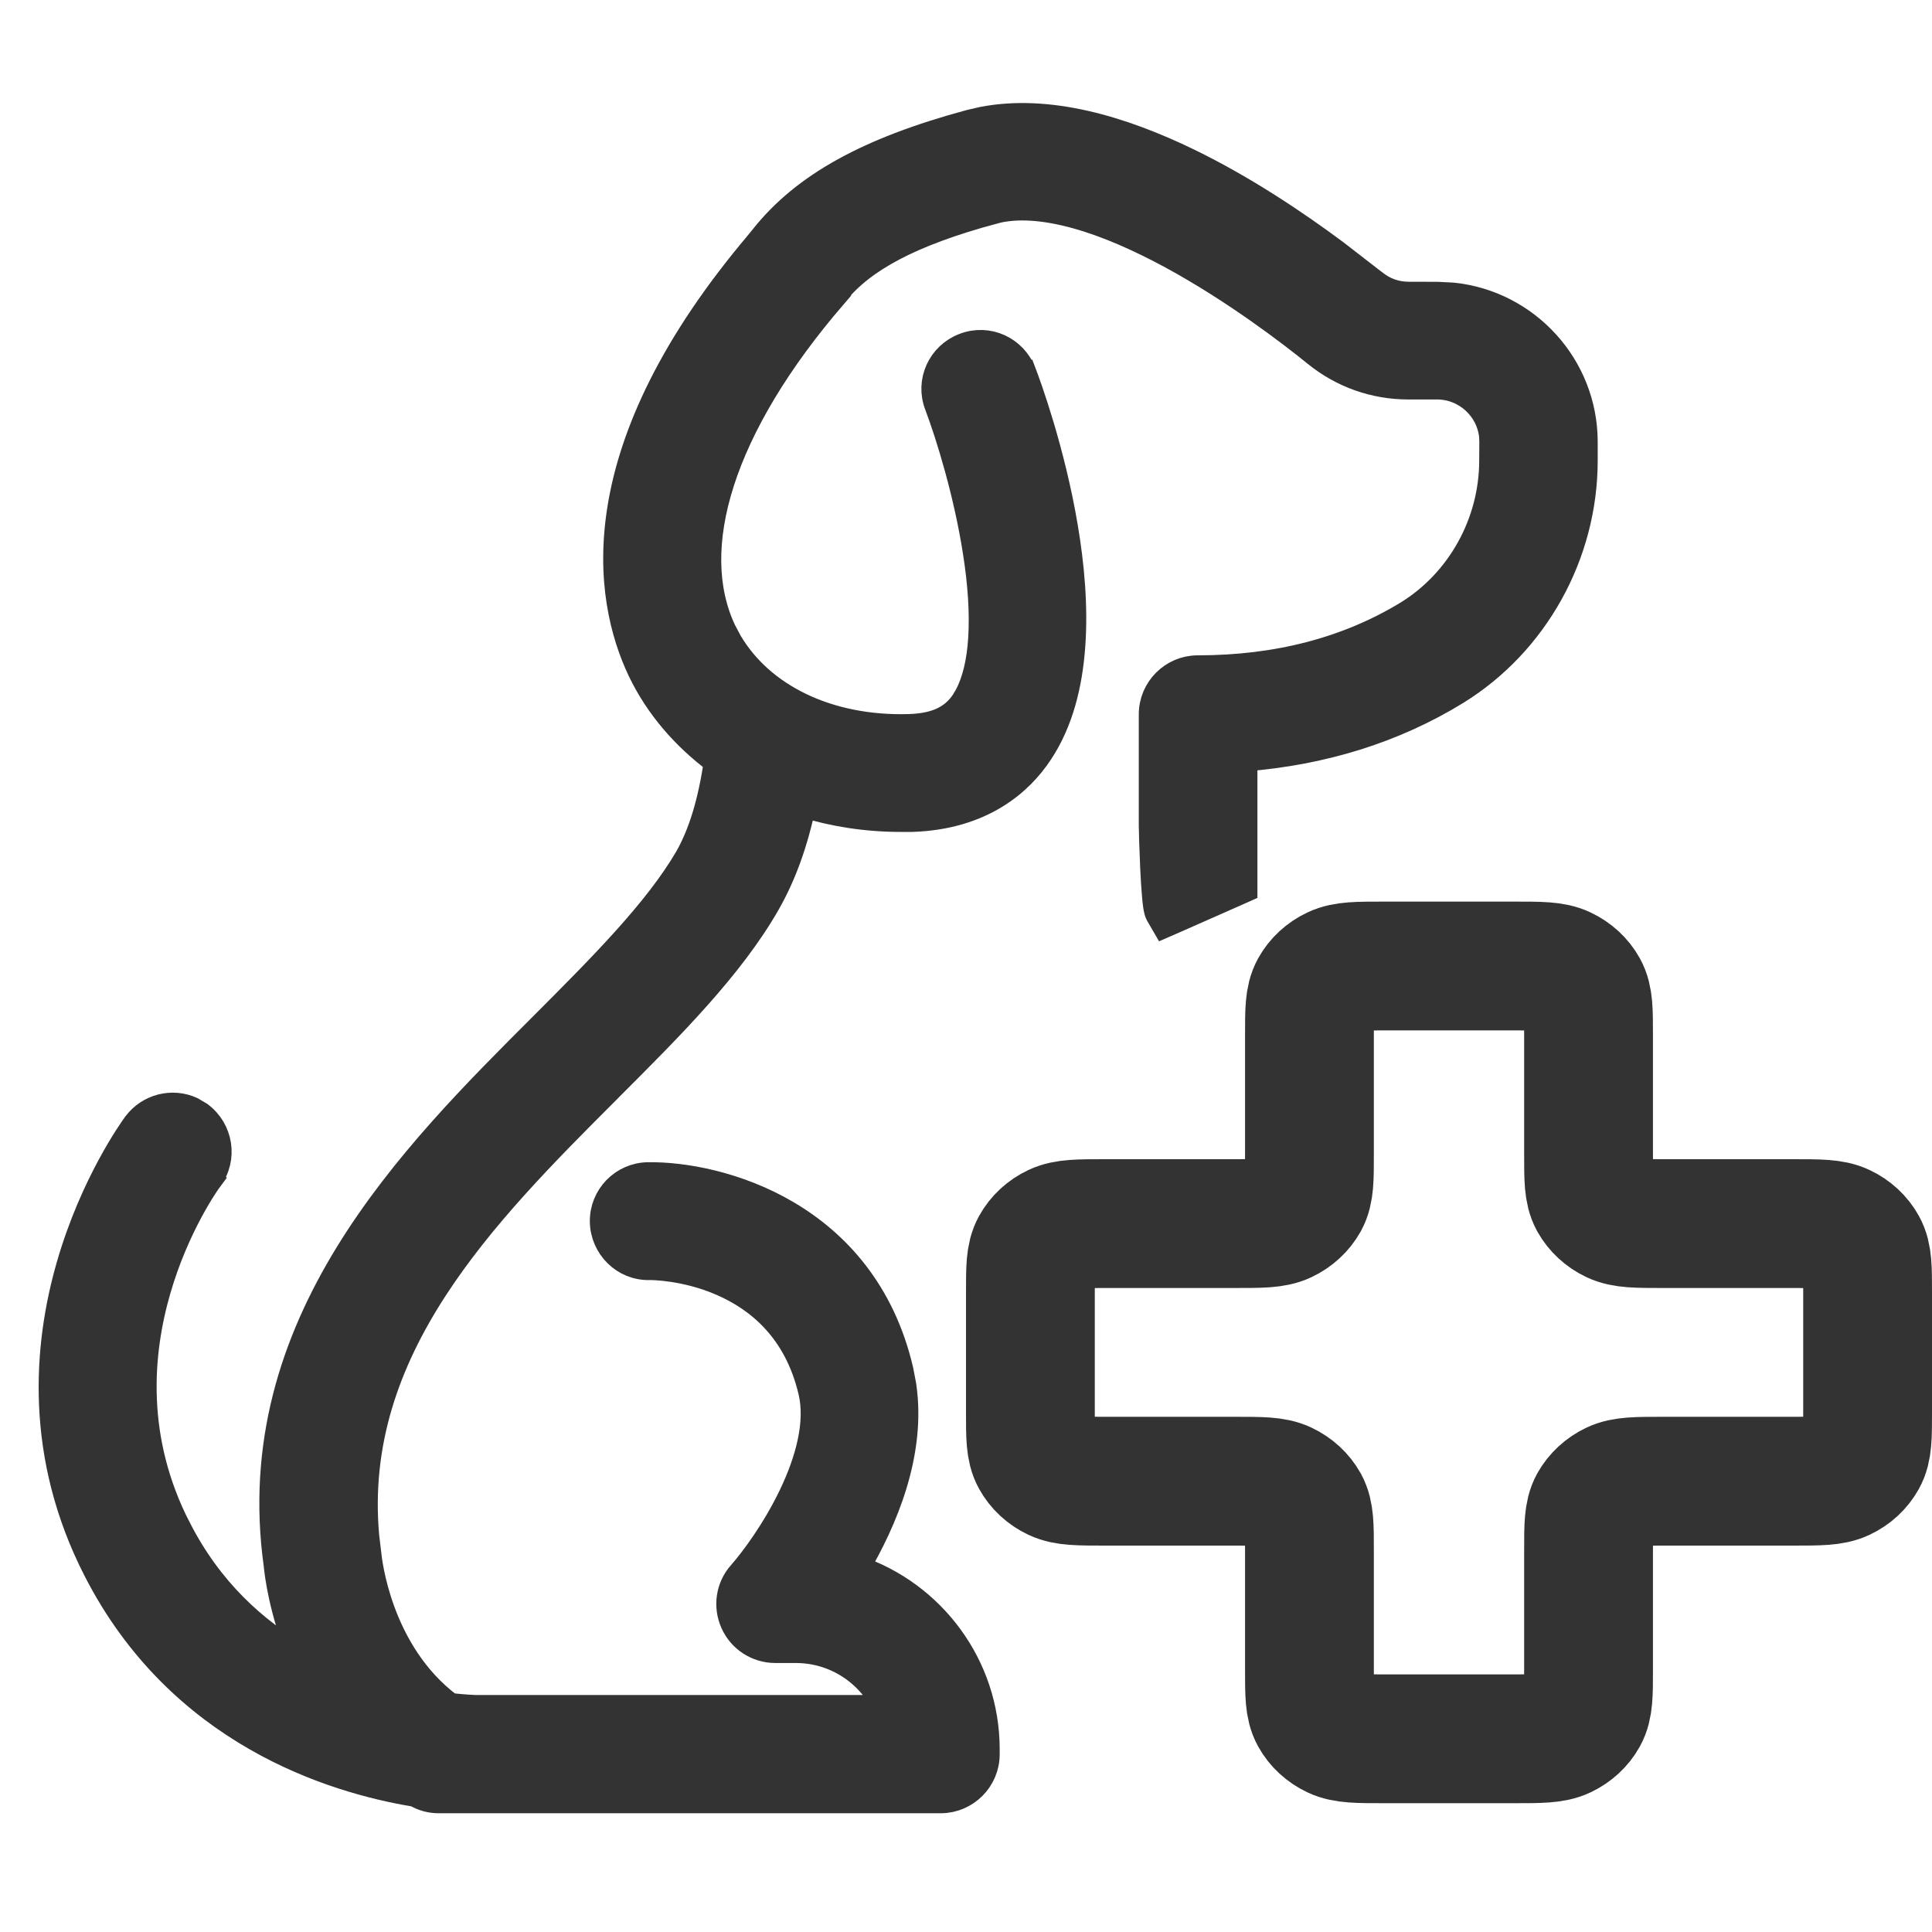 <svg width="30" height="30" viewBox="0 0 30 30" fill="none" xmlns="http://www.w3.org/2000/svg">
<rect width="30" height="30" fill="white"/>
<path d="M15.258 1.857C16.282 1.659 17.424 2 18.465 2.507C19.302 2.915 20.096 3.442 20.742 3.923L21.336 4.383L21.338 4.384C21.492 4.509 21.674 4.575 21.875 4.575H21.876L22.323 4.576L22.556 4.588C23.706 4.705 24.609 5.682 24.609 6.862V7.151C24.609 8.611 23.844 9.988 22.614 10.746L22.613 10.747C21.64 11.343 20.537 11.683 19.325 11.779V13.813L19.206 13.866L18.246 14.29L18.081 14.362L17.991 14.207C17.972 14.174 17.964 14.14 17.961 14.125C17.956 14.105 17.953 14.082 17.949 14.06C17.943 14.015 17.937 13.96 17.932 13.9C17.921 13.78 17.912 13.628 17.905 13.479C17.891 13.18 17.883 12.877 17.883 12.823V11.092C17.883 10.698 18.204 10.376 18.599 10.376C19.839 10.376 20.929 10.09 21.856 9.525C22.663 9.026 23.169 8.118 23.169 7.15V7.148L23.171 6.859L23.167 6.771C23.123 6.341 22.756 6.003 22.314 6.003H21.871C21.342 6.003 20.843 5.827 20.432 5.494C20.039 5.175 19.169 4.509 18.194 3.979C17.707 3.715 17.2 3.487 16.718 3.353C16.233 3.218 15.789 3.18 15.422 3.279L15.423 3.28C14.136 3.628 13.396 4.031 12.976 4.553C12.968 4.568 12.957 4.581 12.944 4.596L12.946 4.598C12.075 5.609 11.491 6.592 11.205 7.482C10.919 8.372 10.933 9.158 11.234 9.795L11.326 9.968C11.823 10.811 12.857 11.325 14.117 11.288C14.547 11.274 14.797 11.143 14.963 10.898L15.019 10.804C15.142 10.574 15.212 10.27 15.234 9.911C15.26 9.504 15.225 9.044 15.153 8.584C15.011 7.664 14.732 6.761 14.556 6.295C14.411 5.923 14.6 5.513 14.969 5.372C15.341 5.228 15.749 5.417 15.891 5.785H15.892C15.971 5.992 16.338 6.999 16.537 8.179C16.637 8.769 16.696 9.409 16.653 10.018C16.611 10.624 16.467 11.213 16.148 11.69C15.846 12.148 15.249 12.684 14.159 12.718H13.987C13.452 12.718 12.943 12.638 12.472 12.491C12.349 13.081 12.166 13.591 11.916 14.028C11.35 15.018 10.42 15.946 9.47 16.896L9.436 16.931C7.504 18.862 5.425 20.959 5.689 23.858L5.723 24.142V24.144C5.73 24.197 5.868 25.654 6.987 26.489C7.223 26.515 7.373 26.52 7.395 26.52H7.399L13.754 26.52C13.514 25.992 12.978 25.623 12.356 25.623H12.037C11.759 25.623 11.501 25.459 11.386 25.2C11.271 24.945 11.314 24.644 11.502 24.434C11.694 24.216 12.034 23.757 12.291 23.22C12.552 22.675 12.71 22.09 12.595 21.605C12.368 20.644 11.766 20.166 11.206 19.923C10.924 19.8 10.652 19.738 10.444 19.707C10.341 19.692 10.254 19.683 10.191 19.68C10.16 19.678 10.135 19.677 10.117 19.677H10.084C9.685 19.685 9.366 19.361 9.359 18.971C9.353 18.576 9.668 18.254 10.06 18.247H10.062C11.159 18.231 13.412 18.832 13.983 21.275L14.028 21.51C14.186 22.567 13.73 23.62 13.301 24.35C14.476 24.748 15.323 25.859 15.323 27.163V27.24C15.323 27.634 15.002 27.956 14.607 27.956H6.809C6.686 27.956 6.563 27.923 6.452 27.857C5.154 27.644 2.784 26.908 1.491 24.379C0.581 22.601 0.712 20.901 1.079 19.637C1.446 18.374 2.05 17.534 2.105 17.458L2.106 17.457C2.311 17.182 2.677 17.092 2.98 17.232L3.106 17.307L3.107 17.308C3.42 17.54 3.494 17.988 3.257 18.306L3.258 18.307C3.222 18.355 2.743 19.027 2.452 20.031C2.162 21.033 2.063 22.356 2.765 23.727H2.766C3.257 24.695 3.963 25.323 4.674 25.735C4.37 25.011 4.304 24.405 4.295 24.305C3.77 20.555 6.396 17.946 8.422 15.92L8.431 15.911C9.355 14.986 10.199 14.137 10.677 13.317C10.889 12.943 11.04 12.447 11.129 11.822C10.63 11.45 10.215 10.978 9.943 10.409C9.681 9.857 9.445 8.998 9.636 7.861C9.824 6.739 10.425 5.36 11.799 3.744V3.742L11.843 3.688C12.49 2.871 13.497 2.326 15.055 1.904L15.258 1.857Z" fill="#333333" stroke="#333333" stroke-width="0.4"/>
<path d="M24.667 16.067C24.667 15.693 24.667 15.507 24.588 15.364C24.519 15.239 24.408 15.137 24.272 15.073C24.118 15 23.916 15 23.511 15H21.489C21.084 15 20.882 15 20.728 15.073C20.592 15.137 20.481 15.239 20.412 15.364C20.333 15.507 20.333 15.693 20.333 16.067V17.933C20.333 18.307 20.333 18.493 20.255 18.636C20.185 18.761 20.075 18.863 19.939 18.927C19.785 19 19.582 19 19.178 19H17.156C16.751 19 16.549 19 16.394 19.073C16.258 19.137 16.148 19.239 16.079 19.364C16 19.507 16 19.693 16 20.067V21.933C16 22.307 16 22.493 16.079 22.636C16.148 22.761 16.258 22.863 16.394 22.927C16.549 23 16.751 23 17.156 23H19.178C19.582 23 19.785 23 19.939 23.073C20.075 23.137 20.185 23.239 20.255 23.364C20.333 23.507 20.333 23.693 20.333 24.067V25.933C20.333 26.307 20.333 26.493 20.412 26.636C20.481 26.761 20.592 26.863 20.728 26.927C20.882 27 21.084 27 21.489 27H23.511C23.916 27 24.118 27 24.272 26.927C24.408 26.863 24.519 26.761 24.588 26.636C24.667 26.493 24.667 26.307 24.667 25.933V24.067C24.667 23.693 24.667 23.507 24.745 23.364C24.815 23.239 24.925 23.137 25.061 23.073C25.215 23 25.418 23 25.822 23H27.844C28.249 23 28.451 23 28.606 22.927C28.742 22.863 28.852 22.761 28.921 22.636C29 22.493 29 22.307 29 21.933V20.067C29 19.693 29 19.507 28.921 19.364C28.852 19.239 28.742 19.137 28.606 19.073C28.451 19 28.249 19 27.844 19L25.822 19C25.418 19 25.215 19 25.061 18.927C24.925 18.863 24.815 18.761 24.745 18.636C24.667 18.493 24.667 18.307 24.667 17.933V16.067Z" stroke="#333333" stroke-width="2" stroke-linecap="round" stroke-linejoin="round"/>
</svg>
